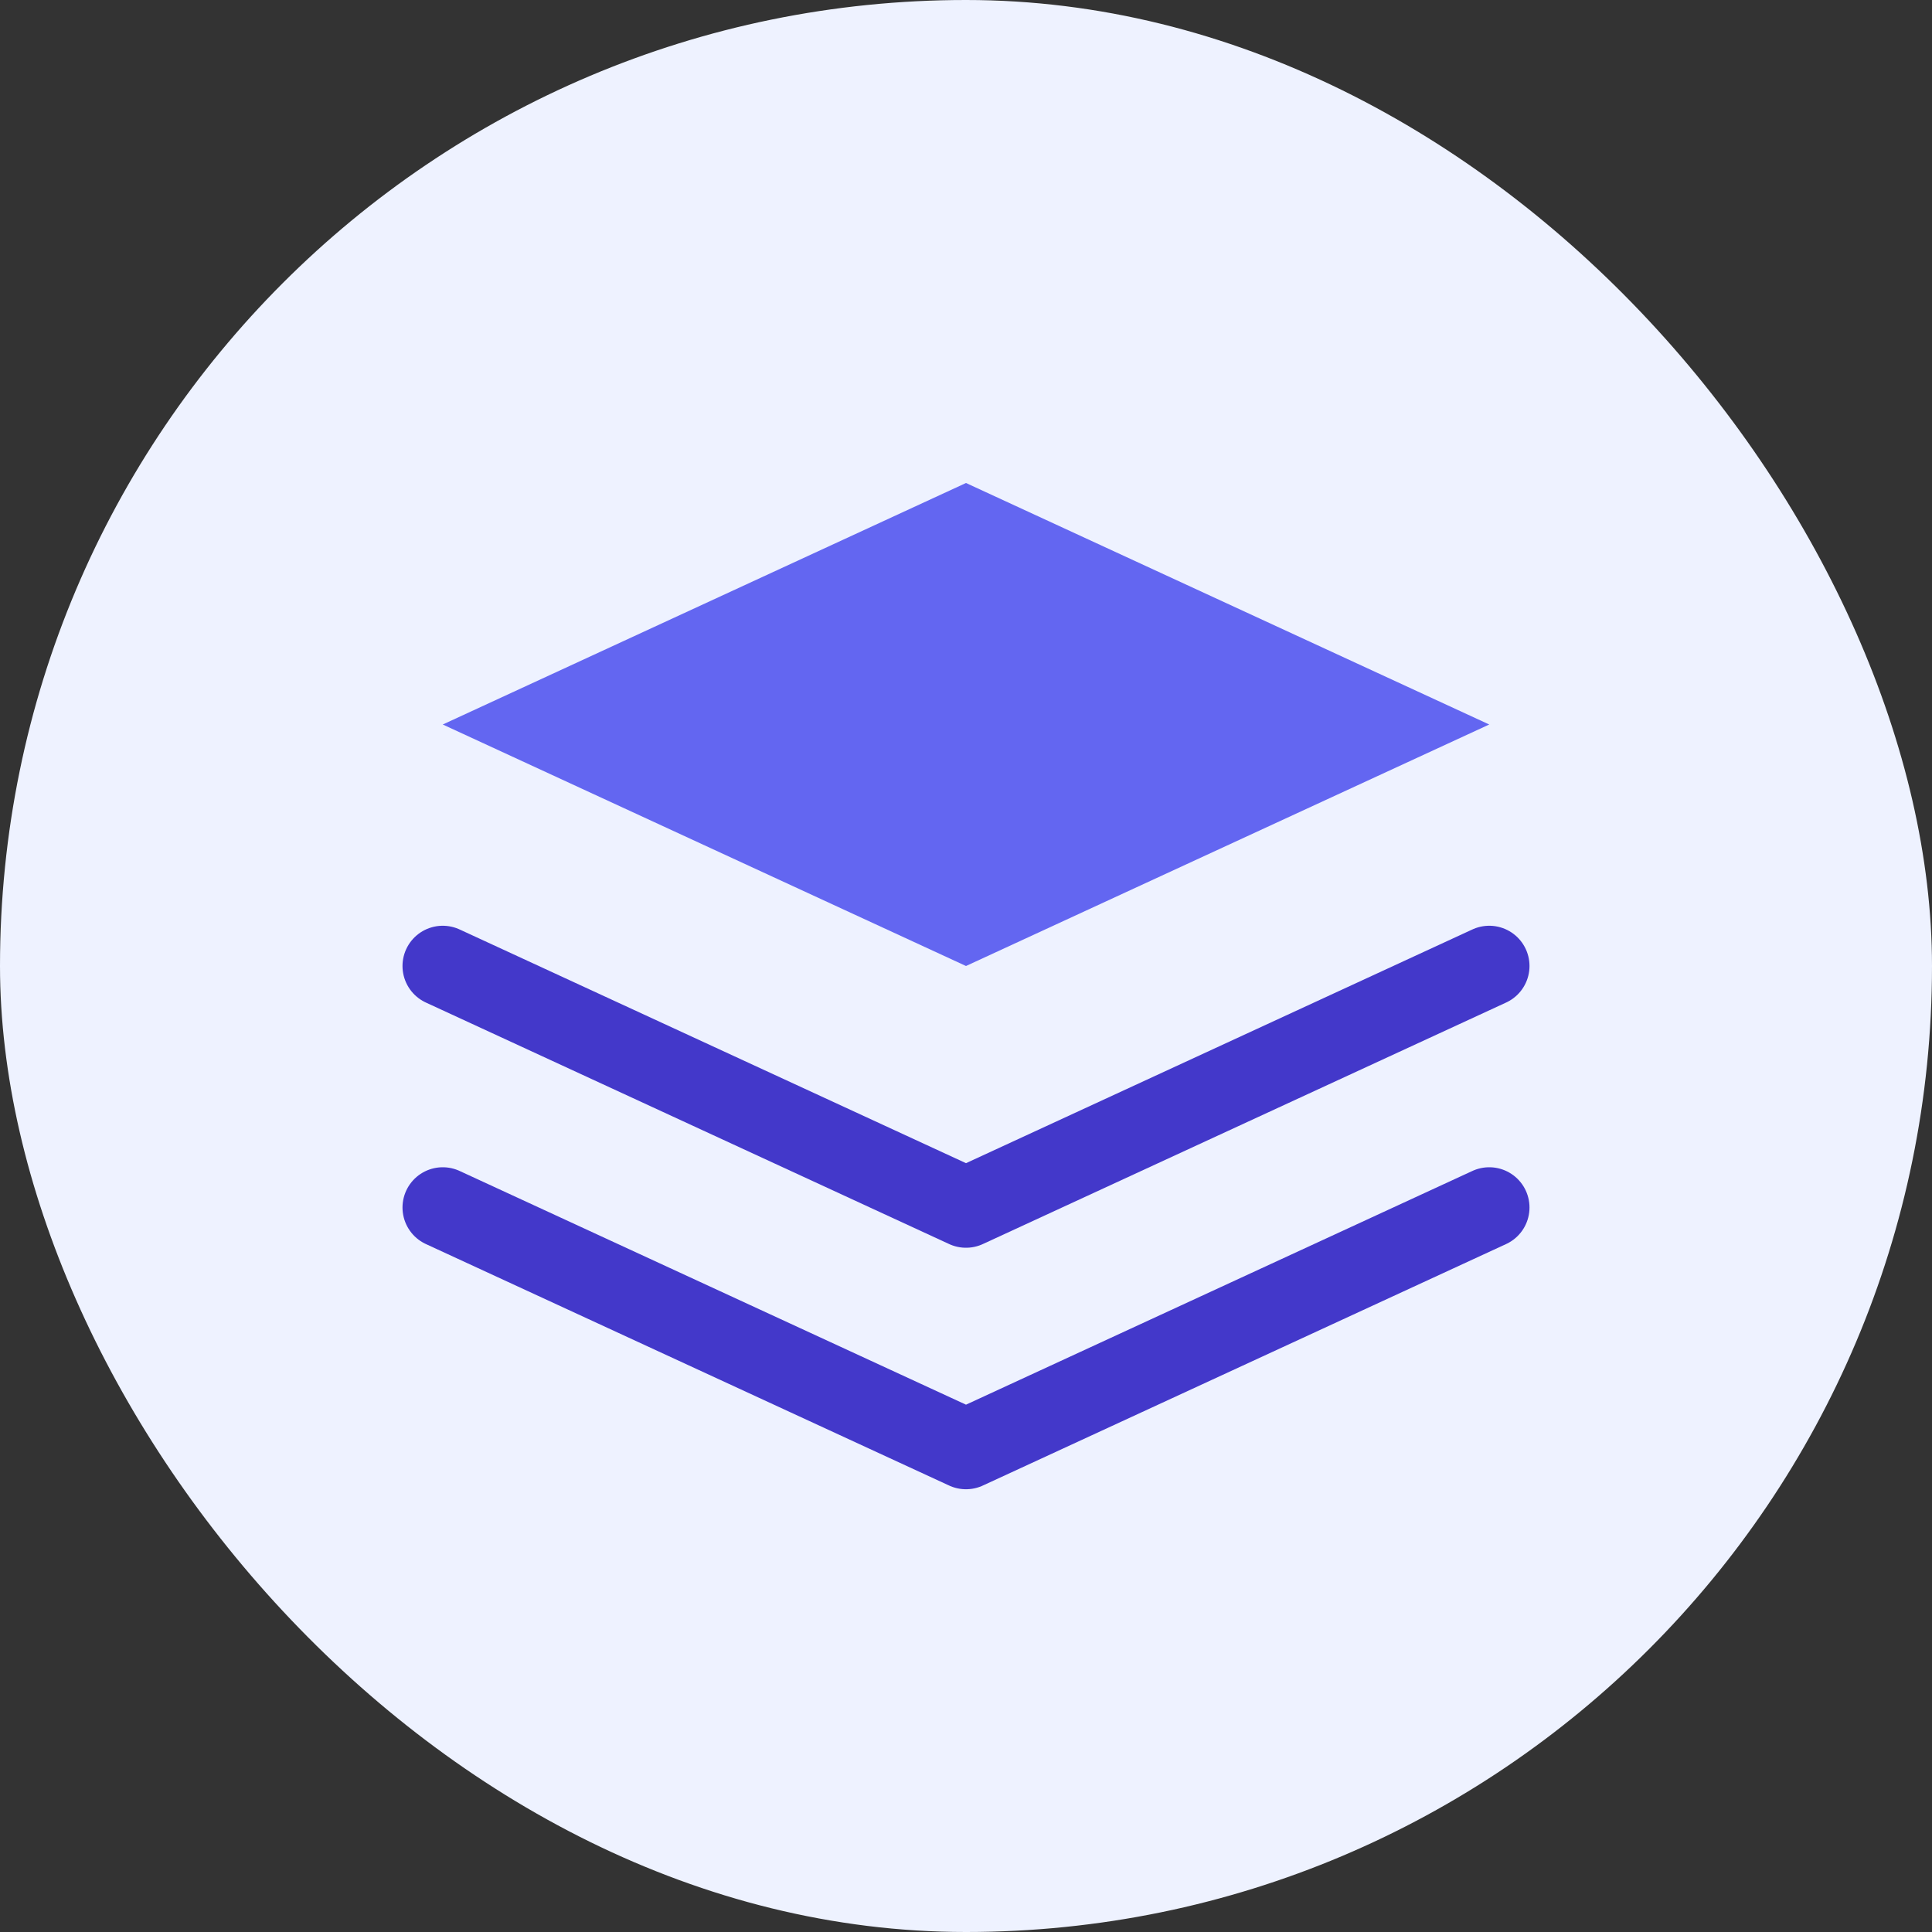 <?xml version="1.0" encoding="UTF-8"?>
<svg width="60" height="60" viewBox="0 0 60 60" fill="none" xmlns="http://www.w3.org/2000/svg">
  <rect x="0" y="0" width="60" height="60" fill="#333333" stroke="none"/>
  <rect width="60" height="60" rx="30" fill="#EEF2FF"/>
  <path d="M30 15L13.75 22.5L30 30L46.25 22.5L30 15Z" fill="#6366F1"/>
  <path d="M13.75 30L30 37.5L46.25 30" stroke="#4338CA" stroke-width="2.5" stroke-linecap="round" stroke-linejoin="round"/>
  <path d="M13.75 37.5L30 45L46.25 37.5" stroke="#4338CA" stroke-width="2.5" stroke-linecap="round" stroke-linejoin="round"/>
</svg>